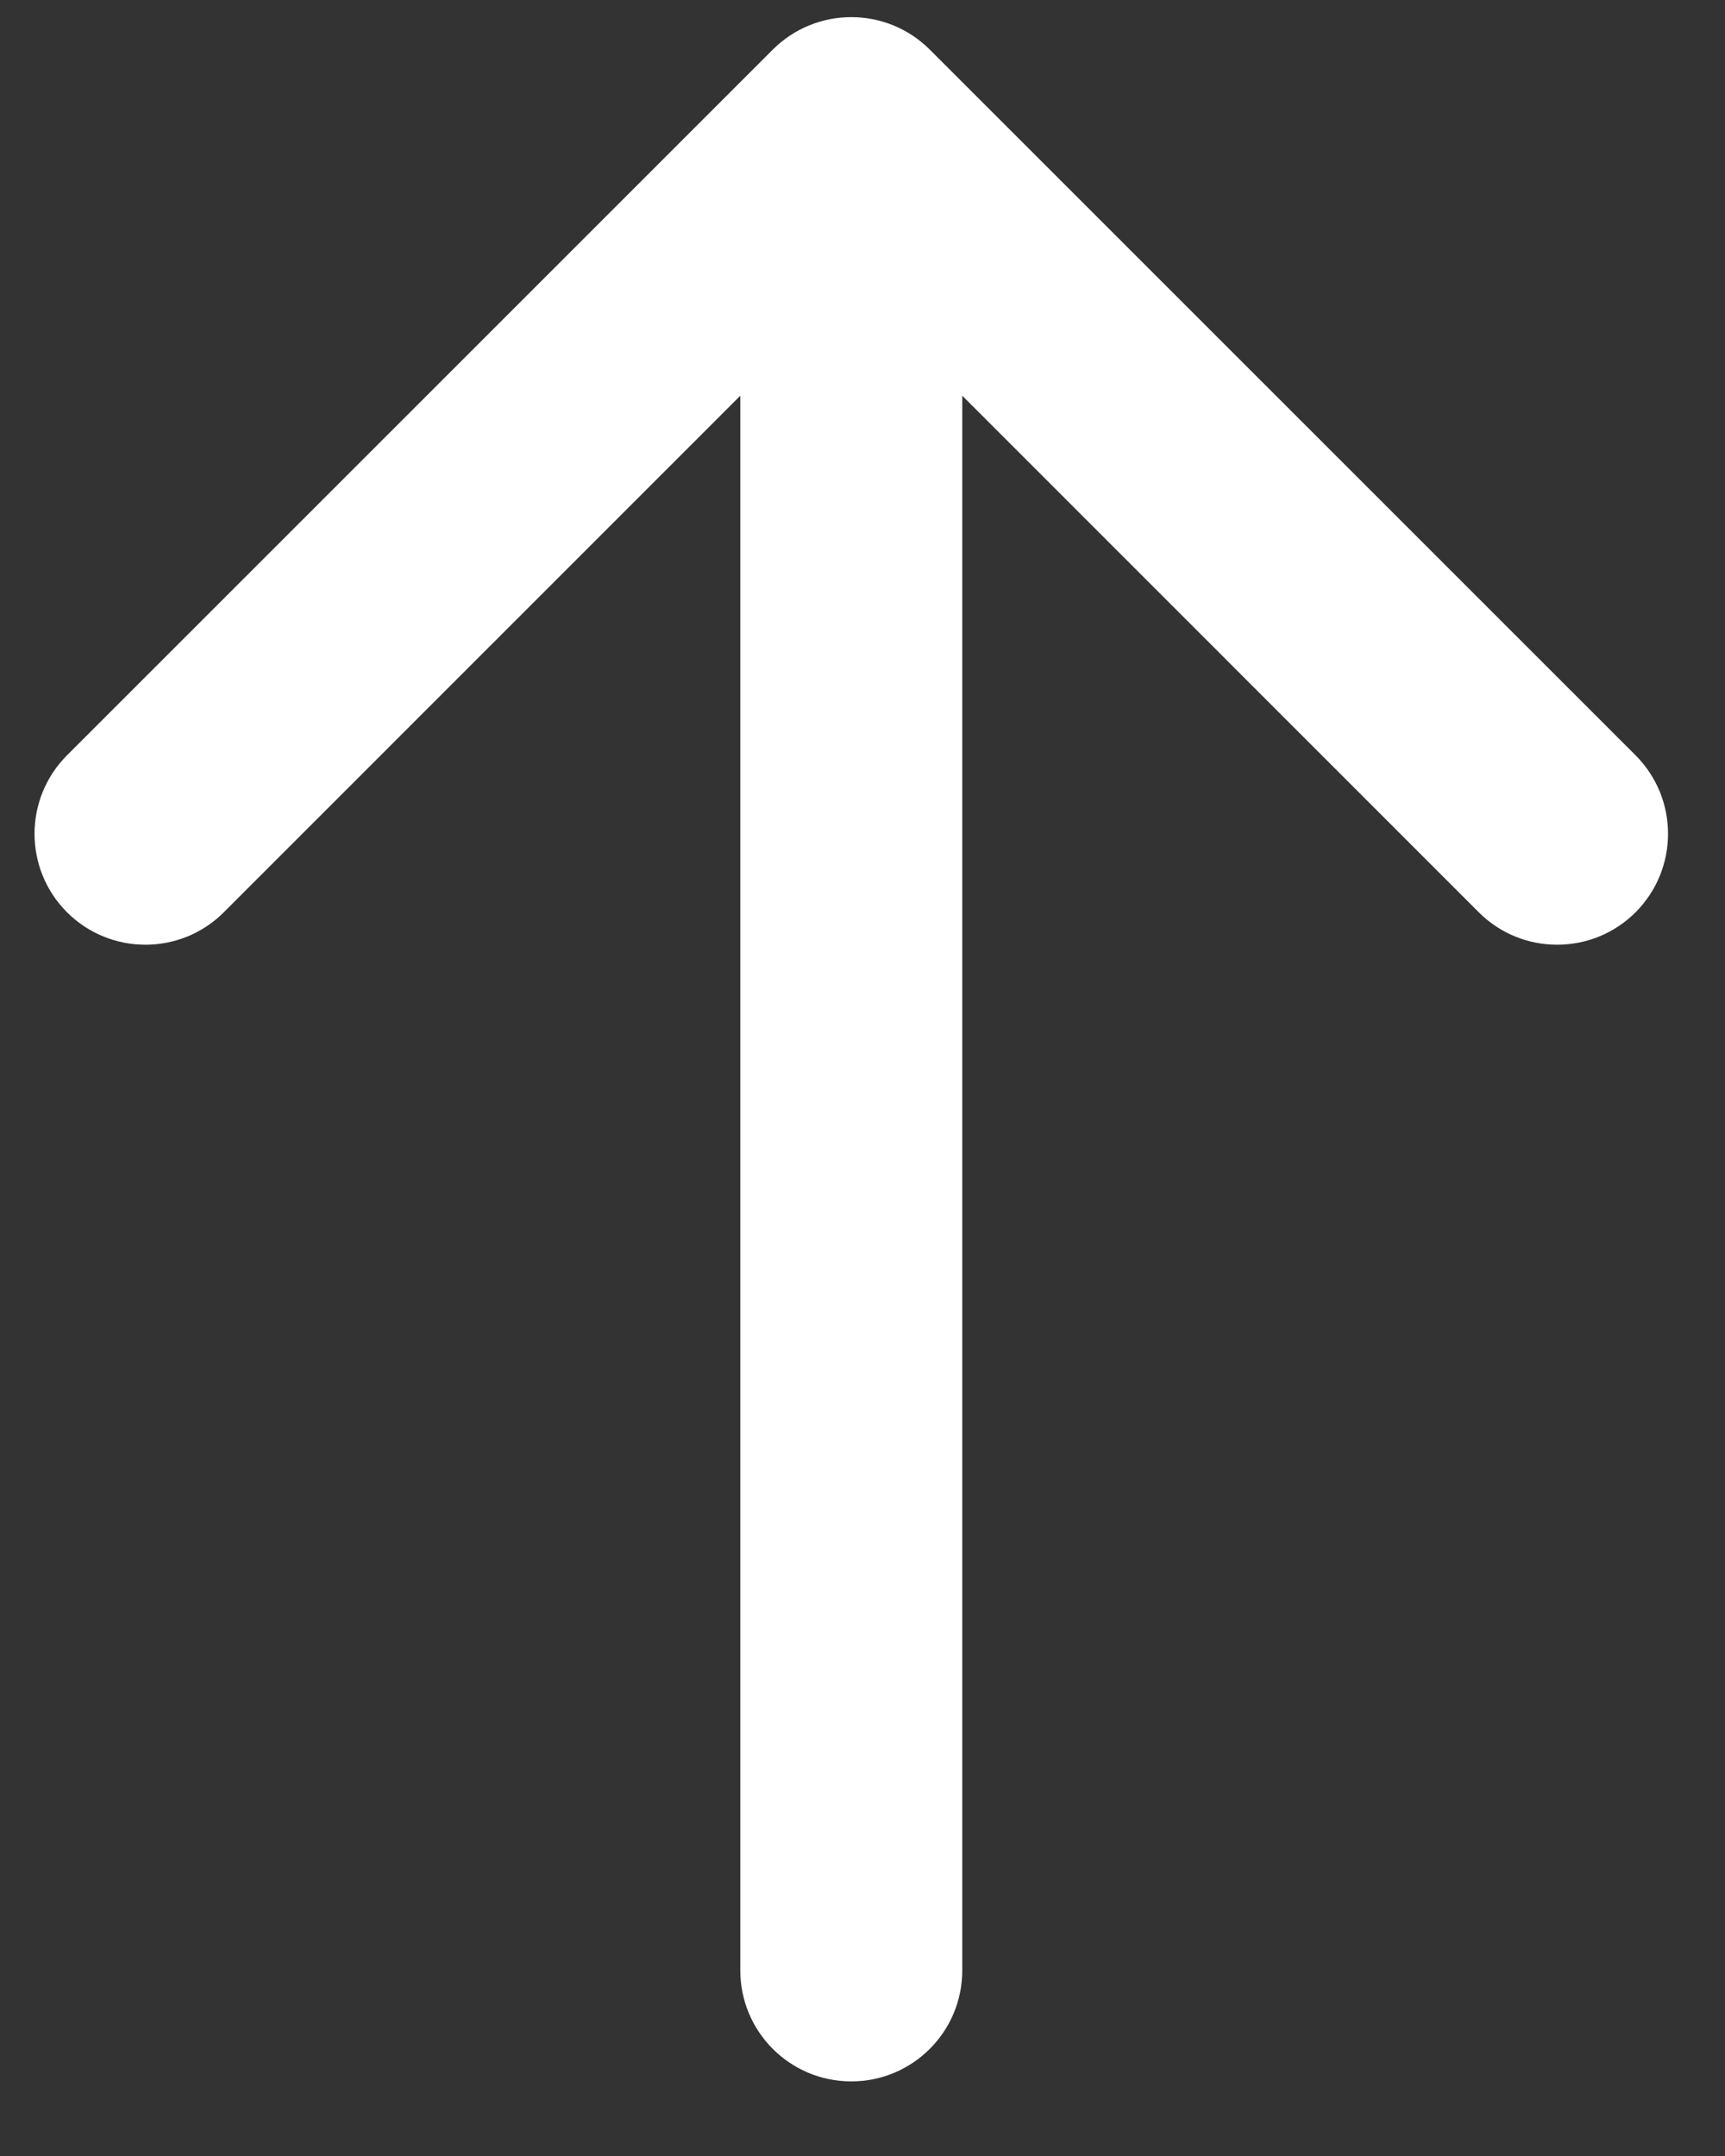 <svg width="12" height="15" viewBox="0 0 12 15" fill="none" xmlns="http://www.w3.org/2000/svg">
<rect x="0" y="0" width="12" height="15" fill="#333333" stroke="none"/>
<g clip-path="url(#clip0_104_47)">
<g clip-path="url(#clip1_104_47)">
<path fill-rule="evenodd" clip-rule="evenodd" d="M5.922 14.481C5.496 14.481 5.15 14.136 5.15 13.709L5.15 2.753L1.557 6.347C1.256 6.648 0.768 6.648 0.466 6.347C0.165 6.045 0.165 5.557 0.466 5.255L5.376 0.345C5.678 0.044 6.166 0.044 6.468 0.345L11.378 5.255C11.679 5.557 11.679 6.045 11.378 6.347C11.077 6.648 10.588 6.648 10.287 6.347L6.694 2.753L6.694 13.709C6.694 14.136 6.348 14.481 5.922 14.481Z" fill="white"/>
</g>
</g>
<defs>
<clipPath id="clip0_104_47">
<rect width="11.76" height="14.37" fill="white" transform="translate(0.239 0.119)"/>
</clipPath>
<clipPath id="clip1_104_47">
<rect width="11.757" height="14.37" fill="white" transform="translate(0.24 0.119)"/>
</clipPath>
</defs>
</svg>
